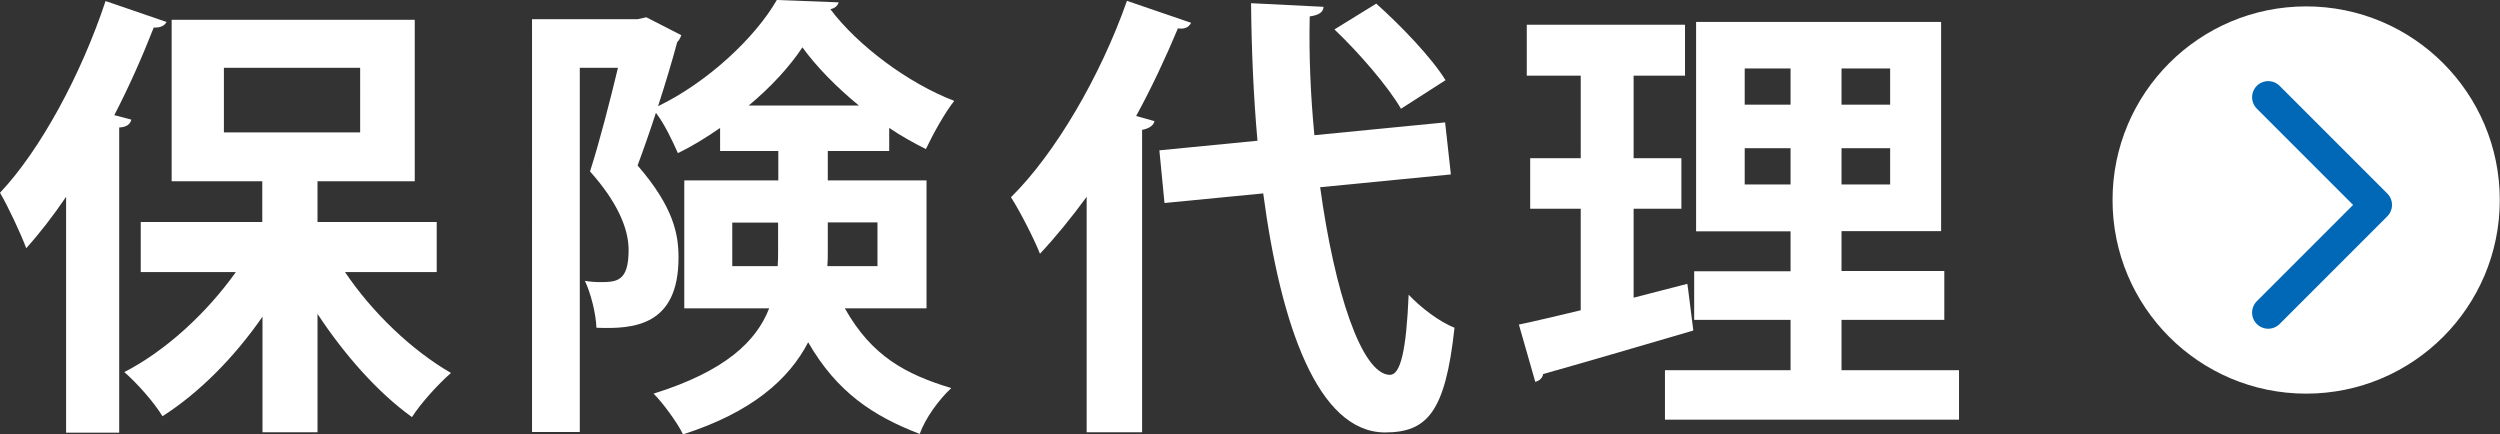 <?xml version="1.0" encoding="utf-8"?>
<!-- Generator: Adobe Illustrator 25.4.8, SVG Export Plug-In . SVG Version: 6.00 Build 0)  -->
<svg version="1.1" id="レイヤー_1" xmlns="http://www.w3.org/2000/svg" xmlns:xlink="http://www.w3.org/1999/xlink" x="0px"
	 y="0px" viewBox="0 0 117.24 20.37" style="enable-background:new 0 0 117.24 20.37;" xml:space="preserve">
<rect x="0" y="0" width="117.24" height="20.37" fill="#333333" stroke="none"/>
<style type="text/css">
	.st0{fill:#FFFFFF;}
	.st1{fill:none;stroke:#0068B6;stroke-width:1.512;stroke-linecap:round;stroke-linejoin:round;stroke-miterlimit:10;}
</style>
<g>
	<g>
		<path class="st0" d="M7.81,1.03C7.72,1.2,7.53,1.31,7.21,1.29C6.67,2.67,6.05,4.07,5.36,5.4l0.8,0.21
			C6.11,5.81,5.96,5.96,5.59,5.98v14.31H3.1V9.23c-0.6,0.88-1.23,1.7-1.87,2.41C0.99,10.99,0.37,9.66,0,9.04
			c1.89-2,3.81-5.55,4.95-8.99L7.81,1.03z M20.48,12.76h-4.3c1.27,1.89,3.14,3.68,4.97,4.73c-0.58,0.5-1.42,1.42-1.83,2.07
			c-1.59-1.14-3.16-2.91-4.43-4.84v5.55h-2.58v-5.42c-1.33,1.92-2.97,3.57-4.69,4.67c-0.39-0.65-1.21-1.57-1.79-2.07
			c1.96-1.01,3.87-2.78,5.23-4.69H6.6v-2.35h5.7V8.5H8.05V0.93h11.4V8.5h-4.56v1.91h5.59V12.76z M10.5,3.18v3.03h6.39V3.18H10.5z"/>
		<path class="st0" d="M43.45,14.46h-3.83c1.27,2.26,2.88,3.1,4.99,3.74c-0.58,0.54-1.21,1.4-1.48,2.15
			c-2.17-0.84-3.87-1.94-5.23-4.3c-0.9,1.74-2.65,3.29-5.87,4.32c-0.24-0.52-0.97-1.51-1.38-1.91c3.36-1.05,4.82-2.45,5.42-4h-3.98
			v-6h4.41V7.08h-2.73V6c-0.65,0.45-1.31,0.86-1.98,1.18c-0.24-0.54-0.62-1.36-1.03-1.89c-0.28,0.86-0.58,1.72-0.86,2.47
			c1.72,1.98,1.92,3.27,1.92,4.32c0,3.21-2.11,3.36-3.85,3.29c-0.02-0.65-0.26-1.61-0.54-2.2c0.24,0.04,0.47,0.06,0.69,0.06
			c0.8,0,1.36-0.02,1.36-1.51c0-0.99-0.52-2.24-1.81-3.68c0.45-1.4,0.95-3.36,1.31-4.86h-1.79v17.08h-2.24V0.9h4.95l0.41-0.09
			l1.64,0.84c-0.04,0.11-0.11,0.26-0.19,0.32c-0.24,0.9-0.56,1.96-0.9,3.01C33.16,3.87,35.4,1.79,36.43,0l2.9,0.11
			c-0.04,0.15-0.17,0.28-0.39,0.32c1.29,1.72,3.68,3.49,5.81,4.3c-0.47,0.6-0.99,1.55-1.33,2.26C42.86,6.71,42.28,6.39,41.7,6v1.08
			h-2.88v1.38h4.63V14.46z M34.34,12.48h2.13c0.02-0.24,0.02-0.49,0.02-0.73v-1.31h-2.15V12.48z M40.28,4.95
			c-1.05-0.86-2-1.83-2.65-2.73c-0.58,0.88-1.46,1.85-2.52,2.73H40.28z M41.14,10.43h-2.32v1.38c0,0.22,0,0.45-0.02,0.67h2.35V10.43
			z"/>
		<path class="st0" d="M50.96,9.23c-0.71,0.97-1.44,1.87-2.19,2.67c-0.26-0.67-0.95-2.02-1.36-2.65c2.07-2.04,4.2-5.68,5.44-9.21
			l3.01,1.03c-0.13,0.24-0.34,0.3-0.62,0.26c-0.58,1.38-1.23,2.78-1.96,4.11l0.86,0.24c-0.04,0.19-0.22,0.34-0.58,0.41v14.18h-2.6
			V9.23z M68.04,8.18l-6.13,0.6c0.67,4.88,1.94,8.78,3.27,8.8c0.5,0,0.77-1.14,0.88-3.76c0.56,0.6,1.44,1.27,2.15,1.55
			c-0.43,3.98-1.29,4.91-3.27,4.91c-3.14-0.02-4.88-5.03-5.7-11.21l-4.63,0.45l-0.24-2.47l4.6-0.45c-0.19-2.13-0.28-4.32-0.3-6.45
			l3.4,0.17c-0.02,0.26-0.22,0.39-0.65,0.45c-0.04,1.83,0.04,3.72,0.22,5.57l6.13-0.6L68.04,8.18z M64.54,0.17
			c1.18,1.05,2.6,2.54,3.25,3.59L65.7,5.1c-0.58-1.01-1.94-2.6-3.12-3.72L64.54,0.17z"/>
		<path class="st0" d="M76.61,13.96l2.52-0.65c0,0.02,0.02,0.06,0.28,2.19c-2.56,0.75-5.29,1.55-7.04,2.04
			c-0.04,0.22-0.21,0.32-0.37,0.37l-0.77-2.69c0.82-0.17,1.81-0.41,2.9-0.67V9.79h-2.37V7.42h2.37V3.55H71.6V1.16h7.42v2.39h-2.41
			v3.87h2.24v2.37h-2.24V13.96z M86.36,17.36h5.51v2.32H78.08v-2.32h5.89V15h-4.52v-2.28h4.52v-1.87h-4.43V1.03h11.49v9.81h-4.67
			v1.87h4.82V15h-4.82V17.36z M81.82,3.21v1.7h2.15v-1.7H81.82z M81.82,8.65h2.15v-1.7h-2.15V8.65z M88.64,4.91v-1.7h-2.28v1.7
			H88.64z M88.64,8.65v-1.7h-2.28v1.7H88.64z"/>
	</g>
	<circle class="st0" cx="108.15" cy="9.38" r="9.08"/>
	<polyline class="st1" points="106.37,4.56 111.42,9.61 106.37,14.66 	"/>
</g>
</svg>
